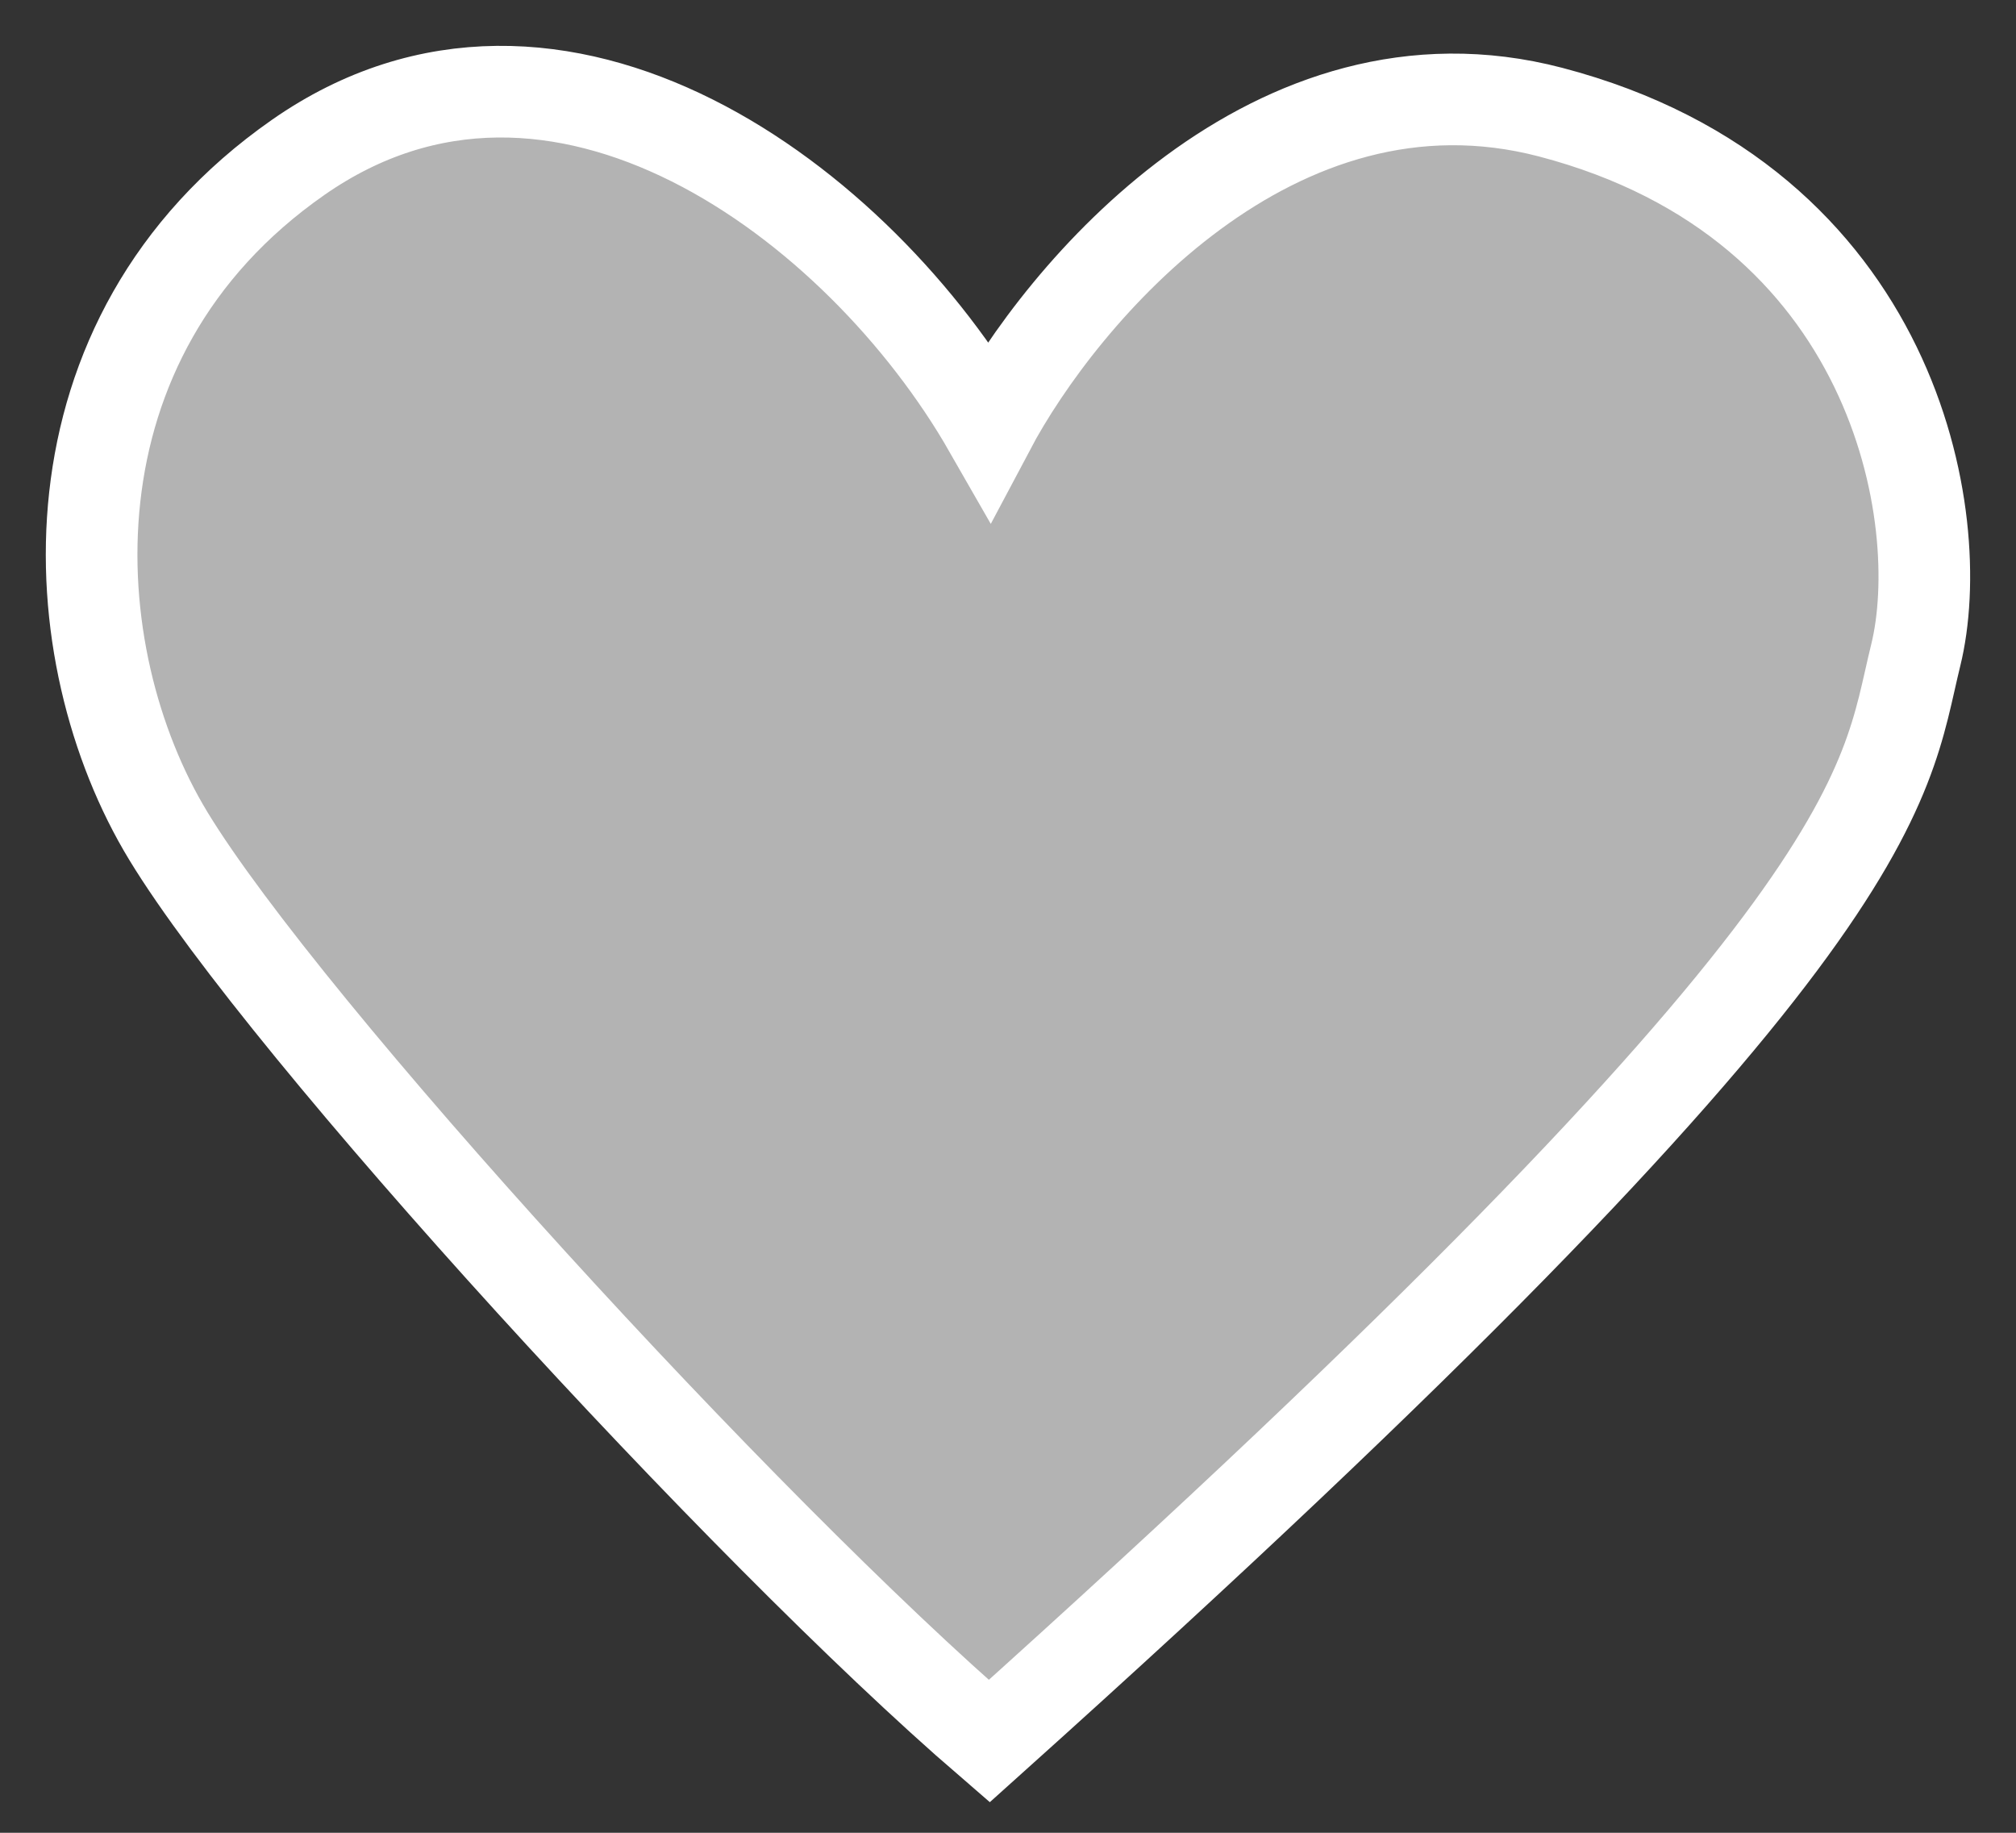 <svg width="22" height="20" viewBox="0 0 22 20" fill="none" xmlns="http://www.w3.org/2000/svg">
<rect x="0" y="0" width="22" height="20" fill="#333333" stroke="none"/>
<path d="M16.922 1.224C13.906 0.434 11.58 3.199 10.795 4.681C9.381 2.212 6.081 -0.257 3.253 1.718C0.424 3.693 0.637 7.149 1.838 9.124C3.12 11.232 8.123 16.696 10.795 19C20.694 10.112 20.541 8.631 20.906 7.149C21.271 5.668 20.694 2.212 16.922 1.224Z" fill="#B3B3B3" stroke="white"/>
</svg>
